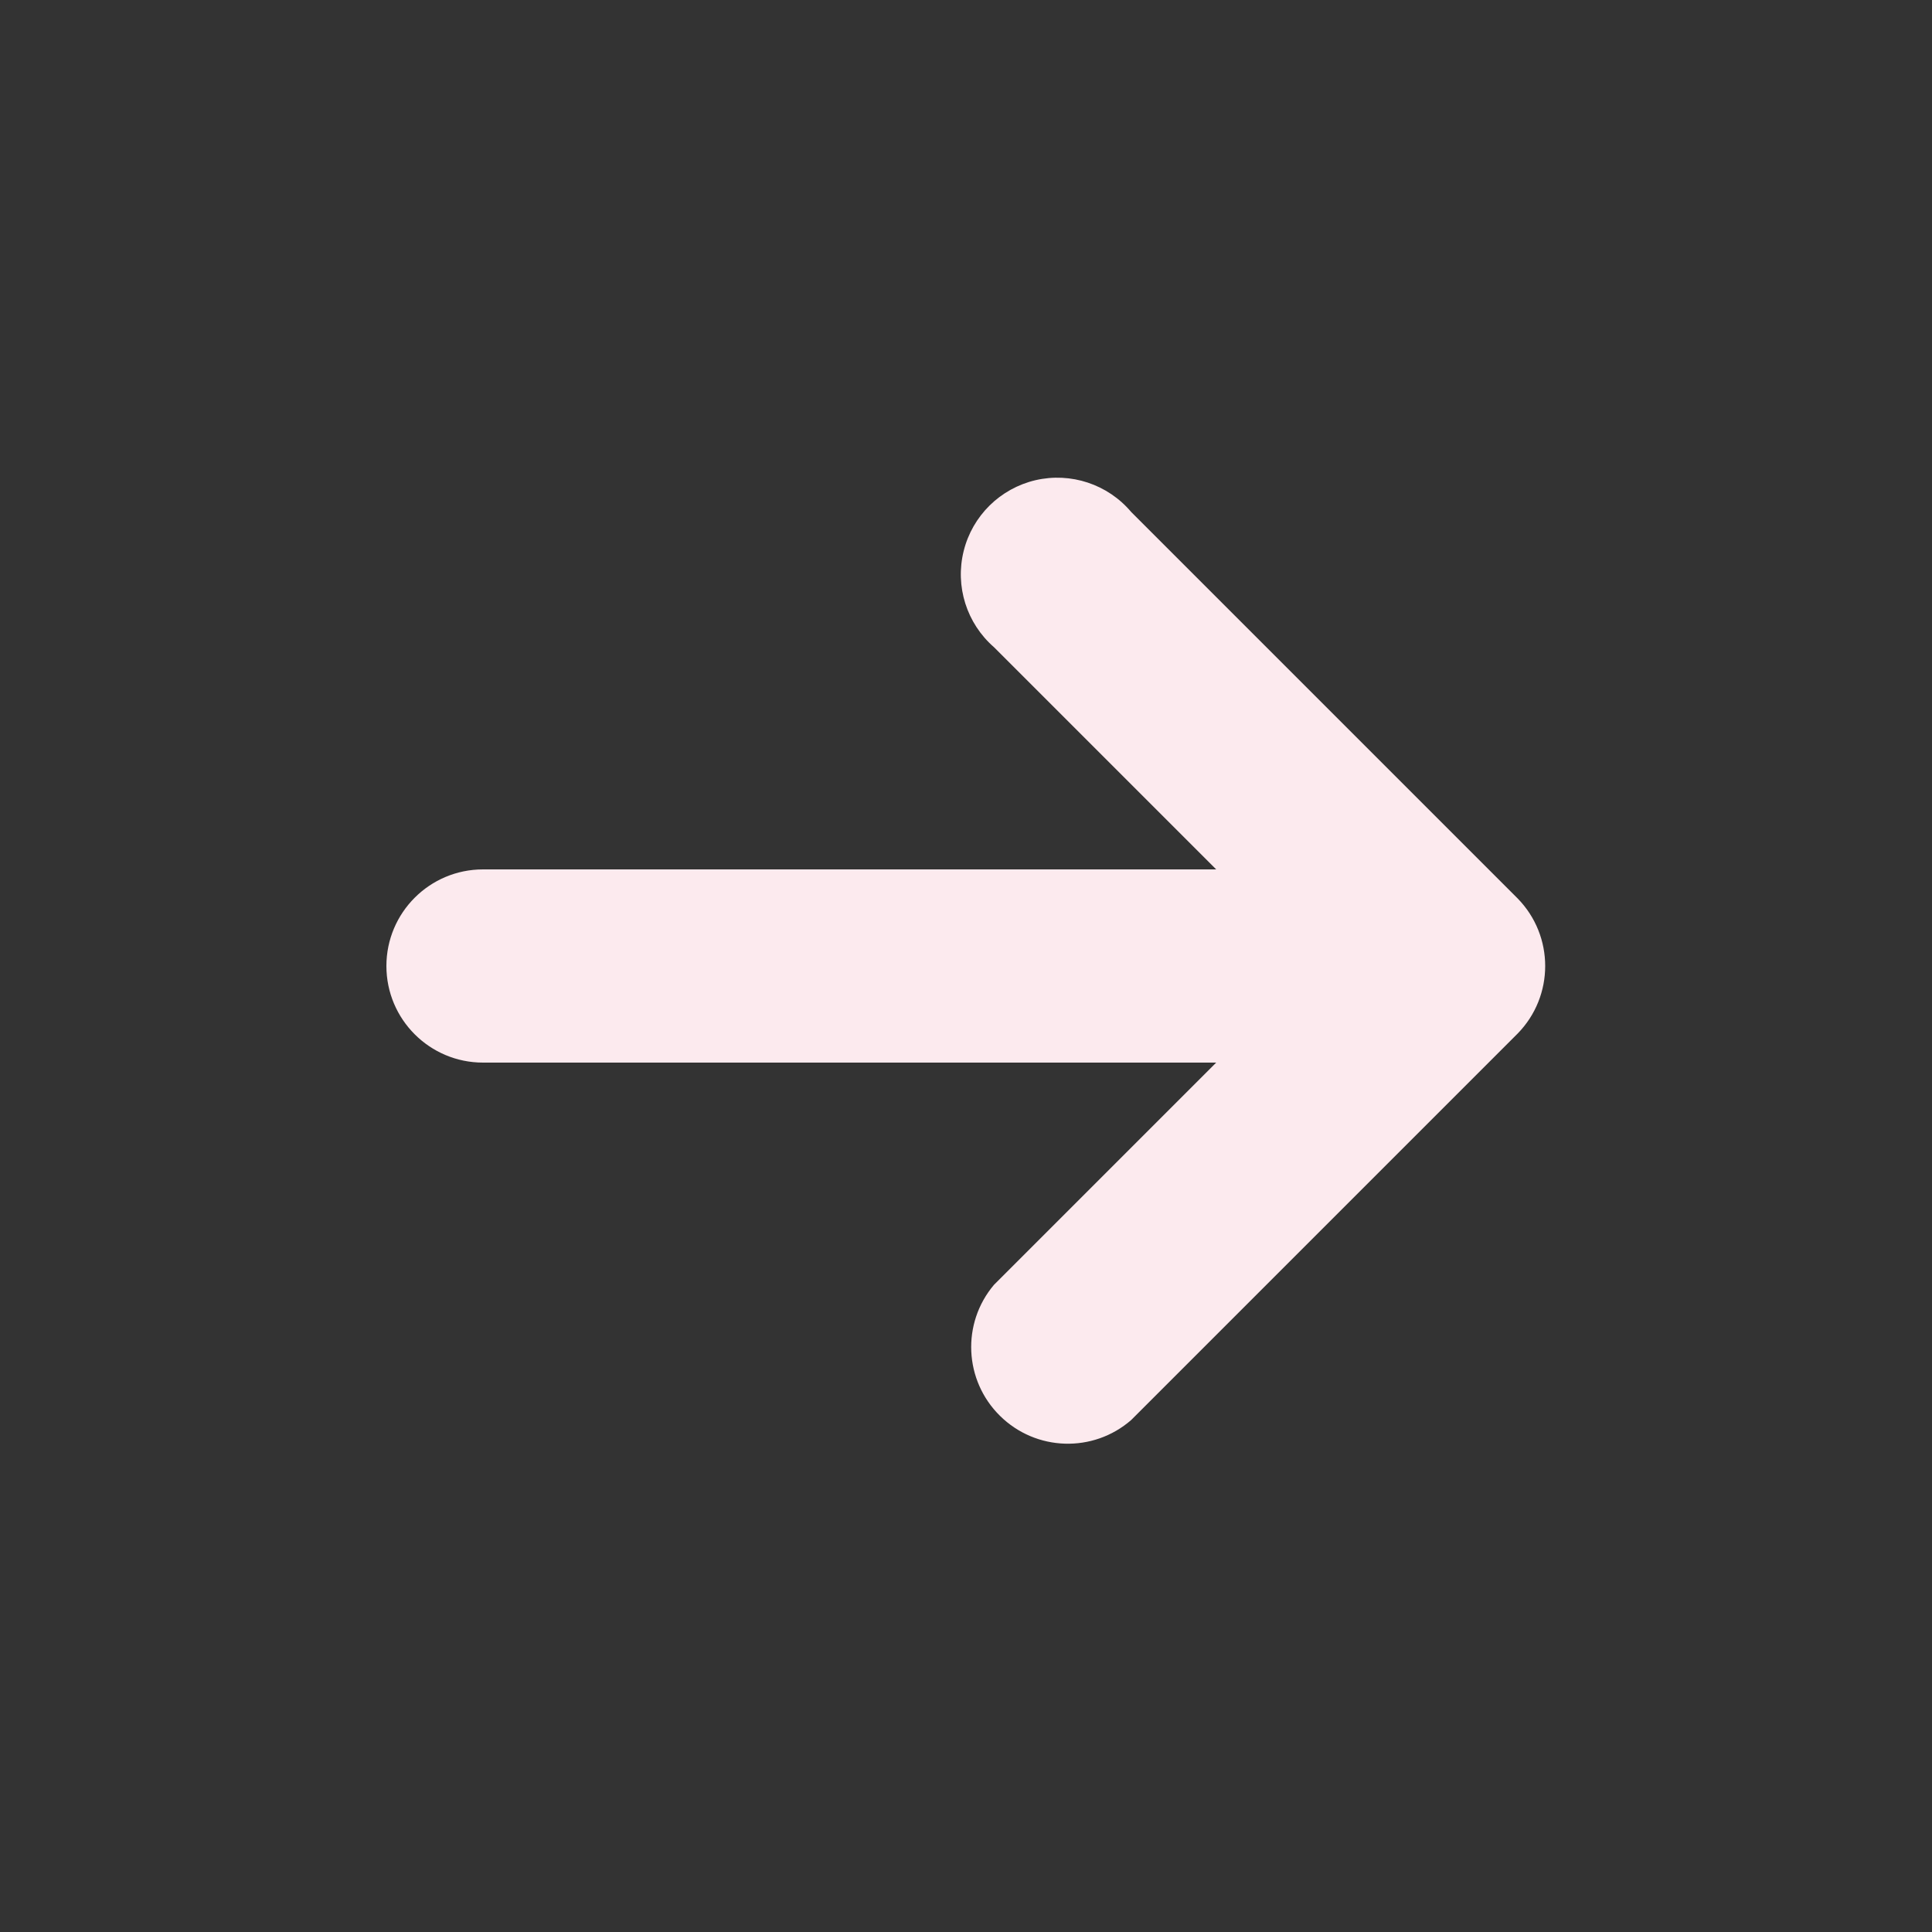 <svg xmlns="http://www.w3.org/2000/svg" width="20" height="20" viewBox="0 0 20 20">
    <rect x="0" y="0" width="20" height="20" fill="#333333" stroke="none"/>
    <g fill="none" fill-rule="evenodd">
        <g>
            <g>
                <g>
                    <g transform="translate(-1075 -2542) translate(149 2402) translate(488 89) translate(438 51)">
                        <circle cx="10" cy="10" r="10" fill="#FFF" fill-opacity="0"/>
                        <path fill="#FCEAEE" d="M12.59 11H5c-.552 0-1-.448-1-1s.448-1 1-1h7.59l-2.3-2.3c-.283-.246-.405-.631-.314-.996.09-.364.377-.647.743-.733.366-.085.749.042.991.329l4 4c.381.389.381 1.011 0 1.4l-4 4c-.394.343-.986.324-1.358-.043-.372-.366-.4-.958-.062-1.357l2.3-2.3z"/>
                    </g>
                </g>
            </g>
        </g>
    </g>
</svg>
